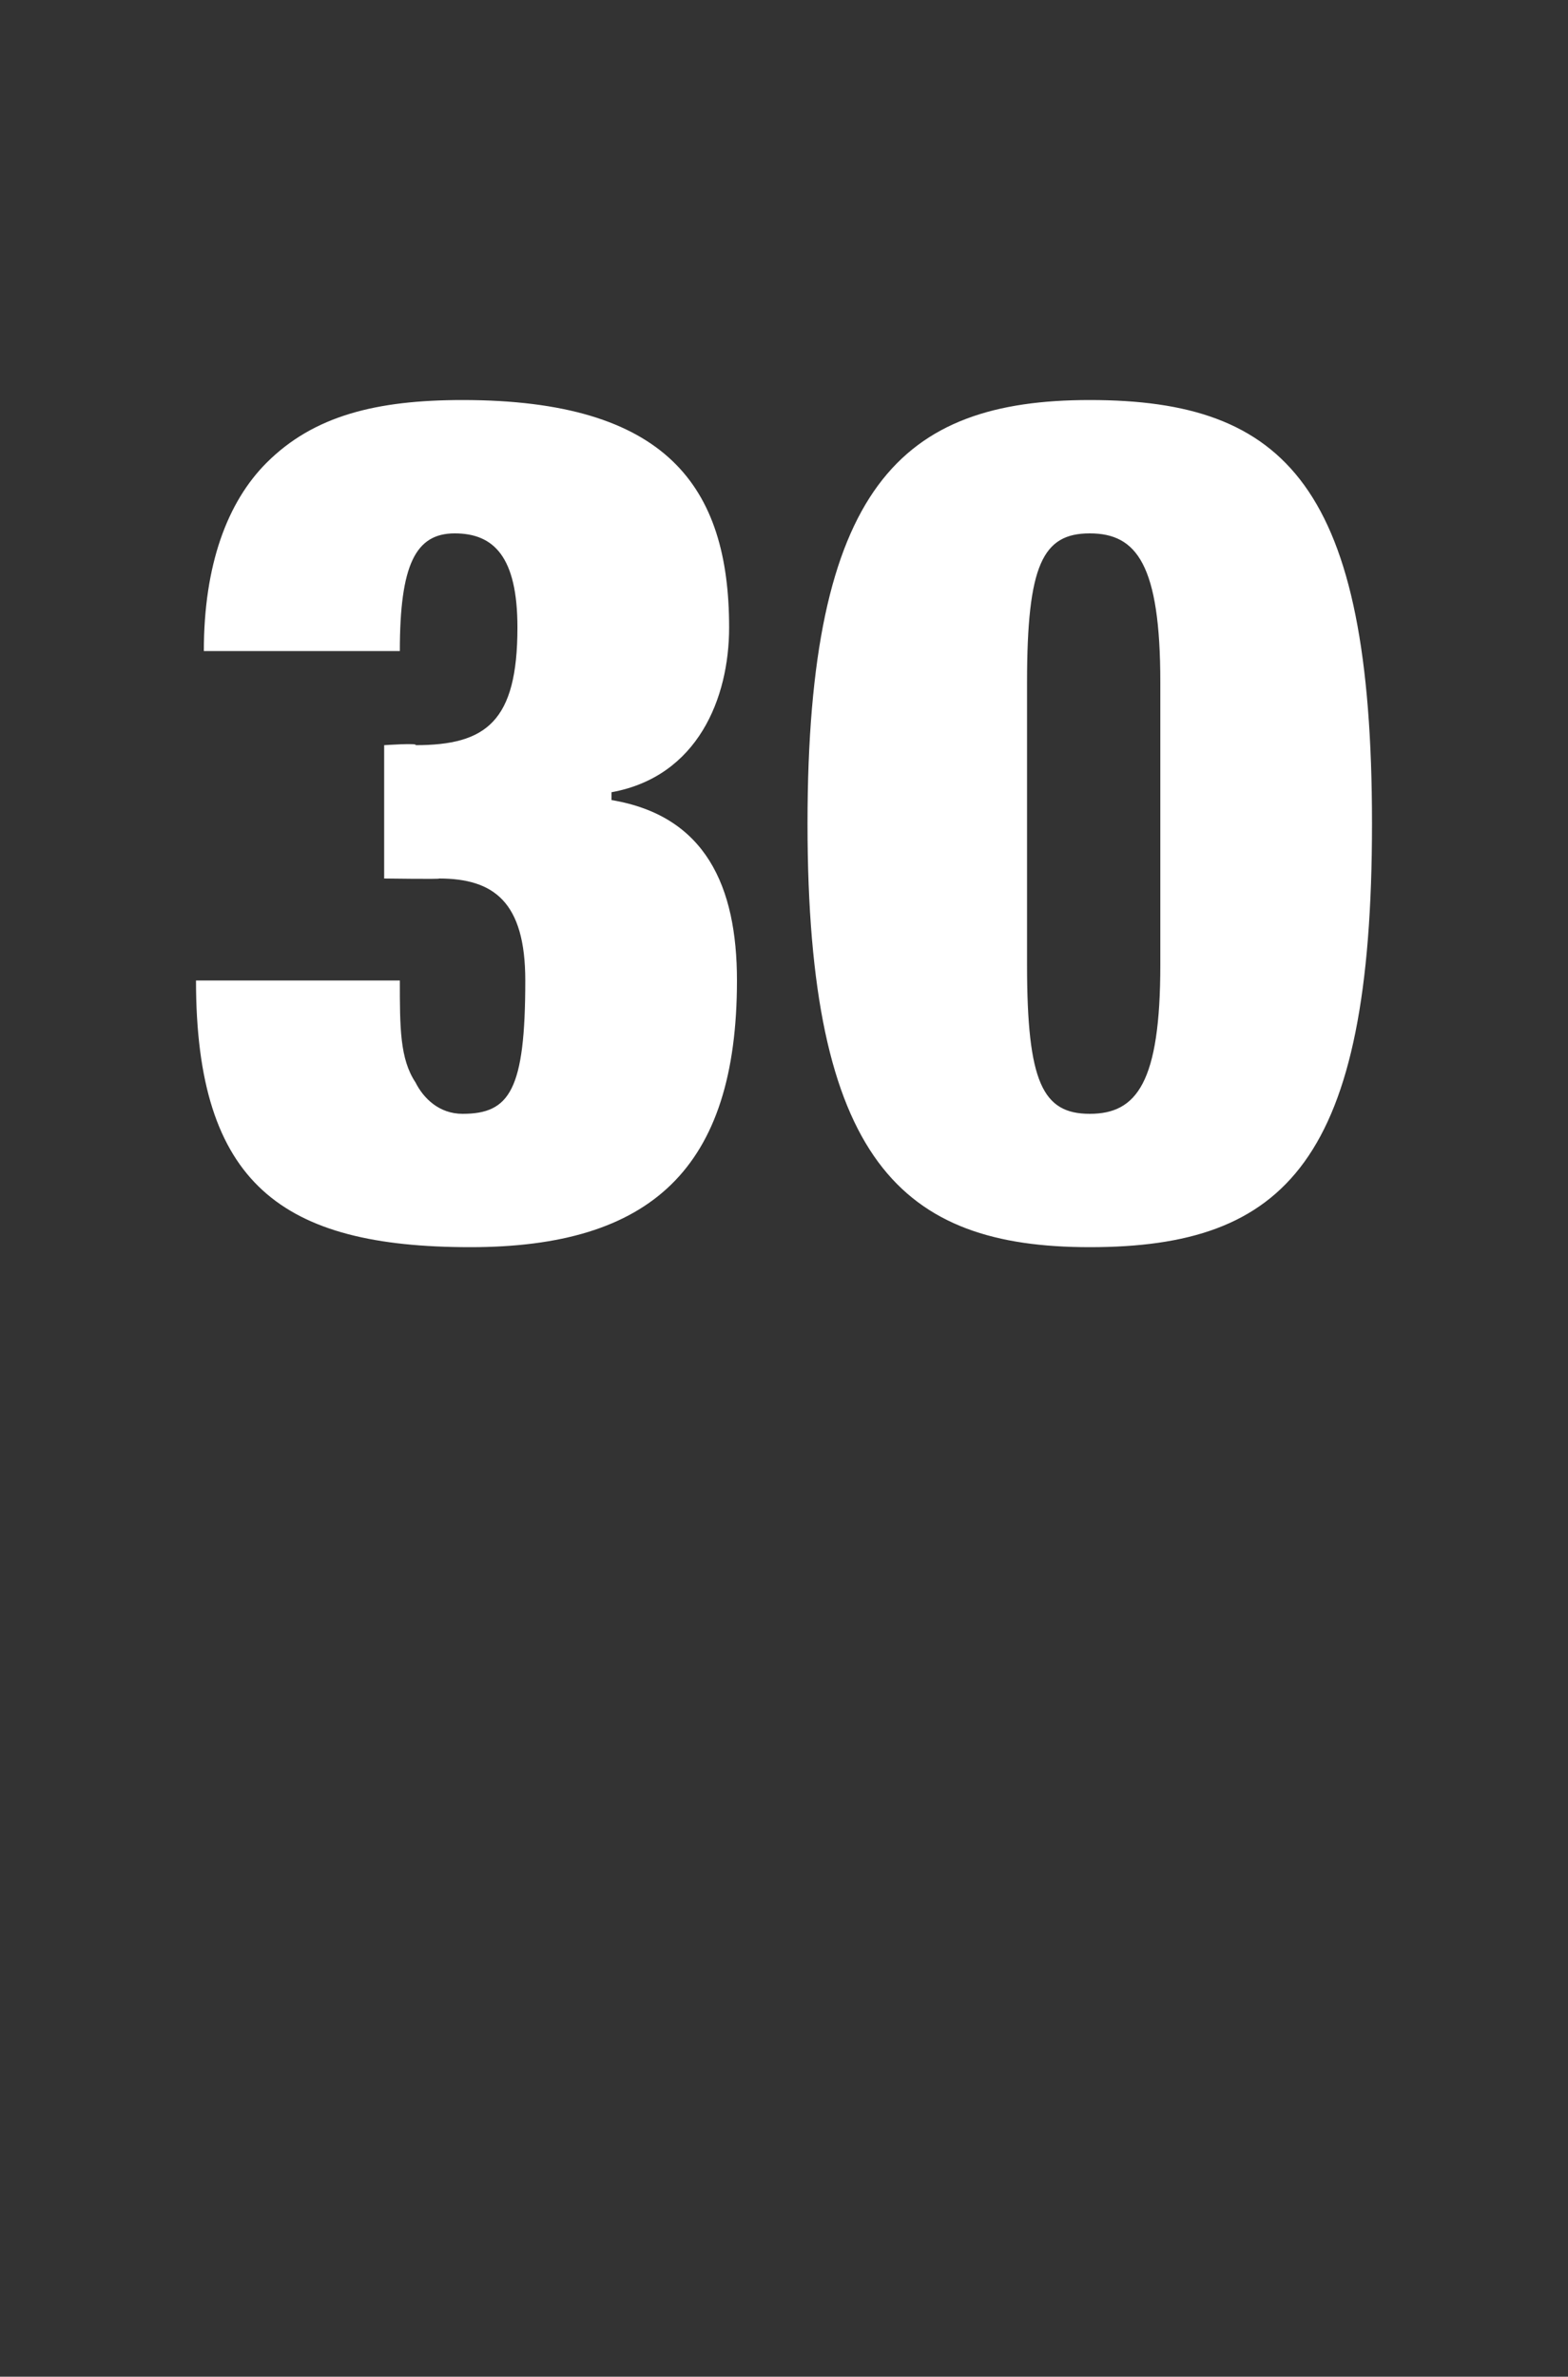 <?xml version="1.0" standalone="no"?><!DOCTYPE svg PUBLIC "-//W3C//DTD SVG 1.1//EN" "http://www.w3.org/Graphics/SVG/1.1/DTD/svg11.dtd"><svg xmlns="http://www.w3.org/2000/svg" version="1.1" width="20px" height="30.3px" viewBox="0 -5 20 30.3" style="top:-5px"><rect x="0" y="-5" width="20" height="30.3" fill="#333333" stroke="none"/>  <desc>30</desc>  <defs/>  <g id="Polygon163395">    <path d="M 2.6 3.3 C 2.6 2.2 2.9 1.4 3.4 0.9 C 4 0.3 4.8 0.1 5.9 0.1 C 8.5 0.1 9.3 1.2 9.3 3 C 9.3 3.9 8.9 4.9 7.8 5.1 C 7.8 5.1 7.8 5.2 7.8 5.2 C 9 5.4 9.4 6.3 9.4 7.5 C 9.4 9.9 8.3 10.9 6 10.9 C 3.6 10.9 2.5 10.1 2.5 7.5 C 2.5 7.5 5.1 7.5 5.1 7.5 C 5.1 8.1 5.1 8.5 5.3 8.8 C 5.4 9 5.6 9.2 5.9 9.2 C 6.5 9.2 6.7 8.9 6.7 7.5 C 6.7 6.5 6.3 6.2 5.6 6.2 C 5.64 6.21 4.9 6.2 4.9 6.2 L 4.9 4.5 C 4.9 4.5 5.34 4.47 5.3 4.5 C 6.2 4.5 6.6 4.2 6.6 3 C 6.6 2.1 6.3 1.8 5.8 1.8 C 5.3 1.8 5.1 2.2 5.1 3.3 C 5.1 3.3 2.6 3.3 2.6 3.3 Z M 13.1 7.3 C 13.1 8.8 13.3 9.2 13.9 9.2 C 14.5 9.2 14.8 8.8 14.8 7.3 C 14.8 7.3 14.8 3.7 14.8 3.7 C 14.8 2.2 14.5 1.8 13.9 1.8 C 13.3 1.8 13.1 2.2 13.1 3.7 C 13.1 3.7 13.1 7.3 13.1 7.3 Z M 13.9 0.1 C 16.4 0.1 17.5 1.2 17.5 5.5 C 17.5 9.8 16.4 10.9 13.9 10.9 C 11.5 10.9 10.3 9.8 10.3 5.5 C 10.3 1.2 11.5 0.1 13.9 0.1 Z " stroke="none" fill="#fff"/>  </g></svg>